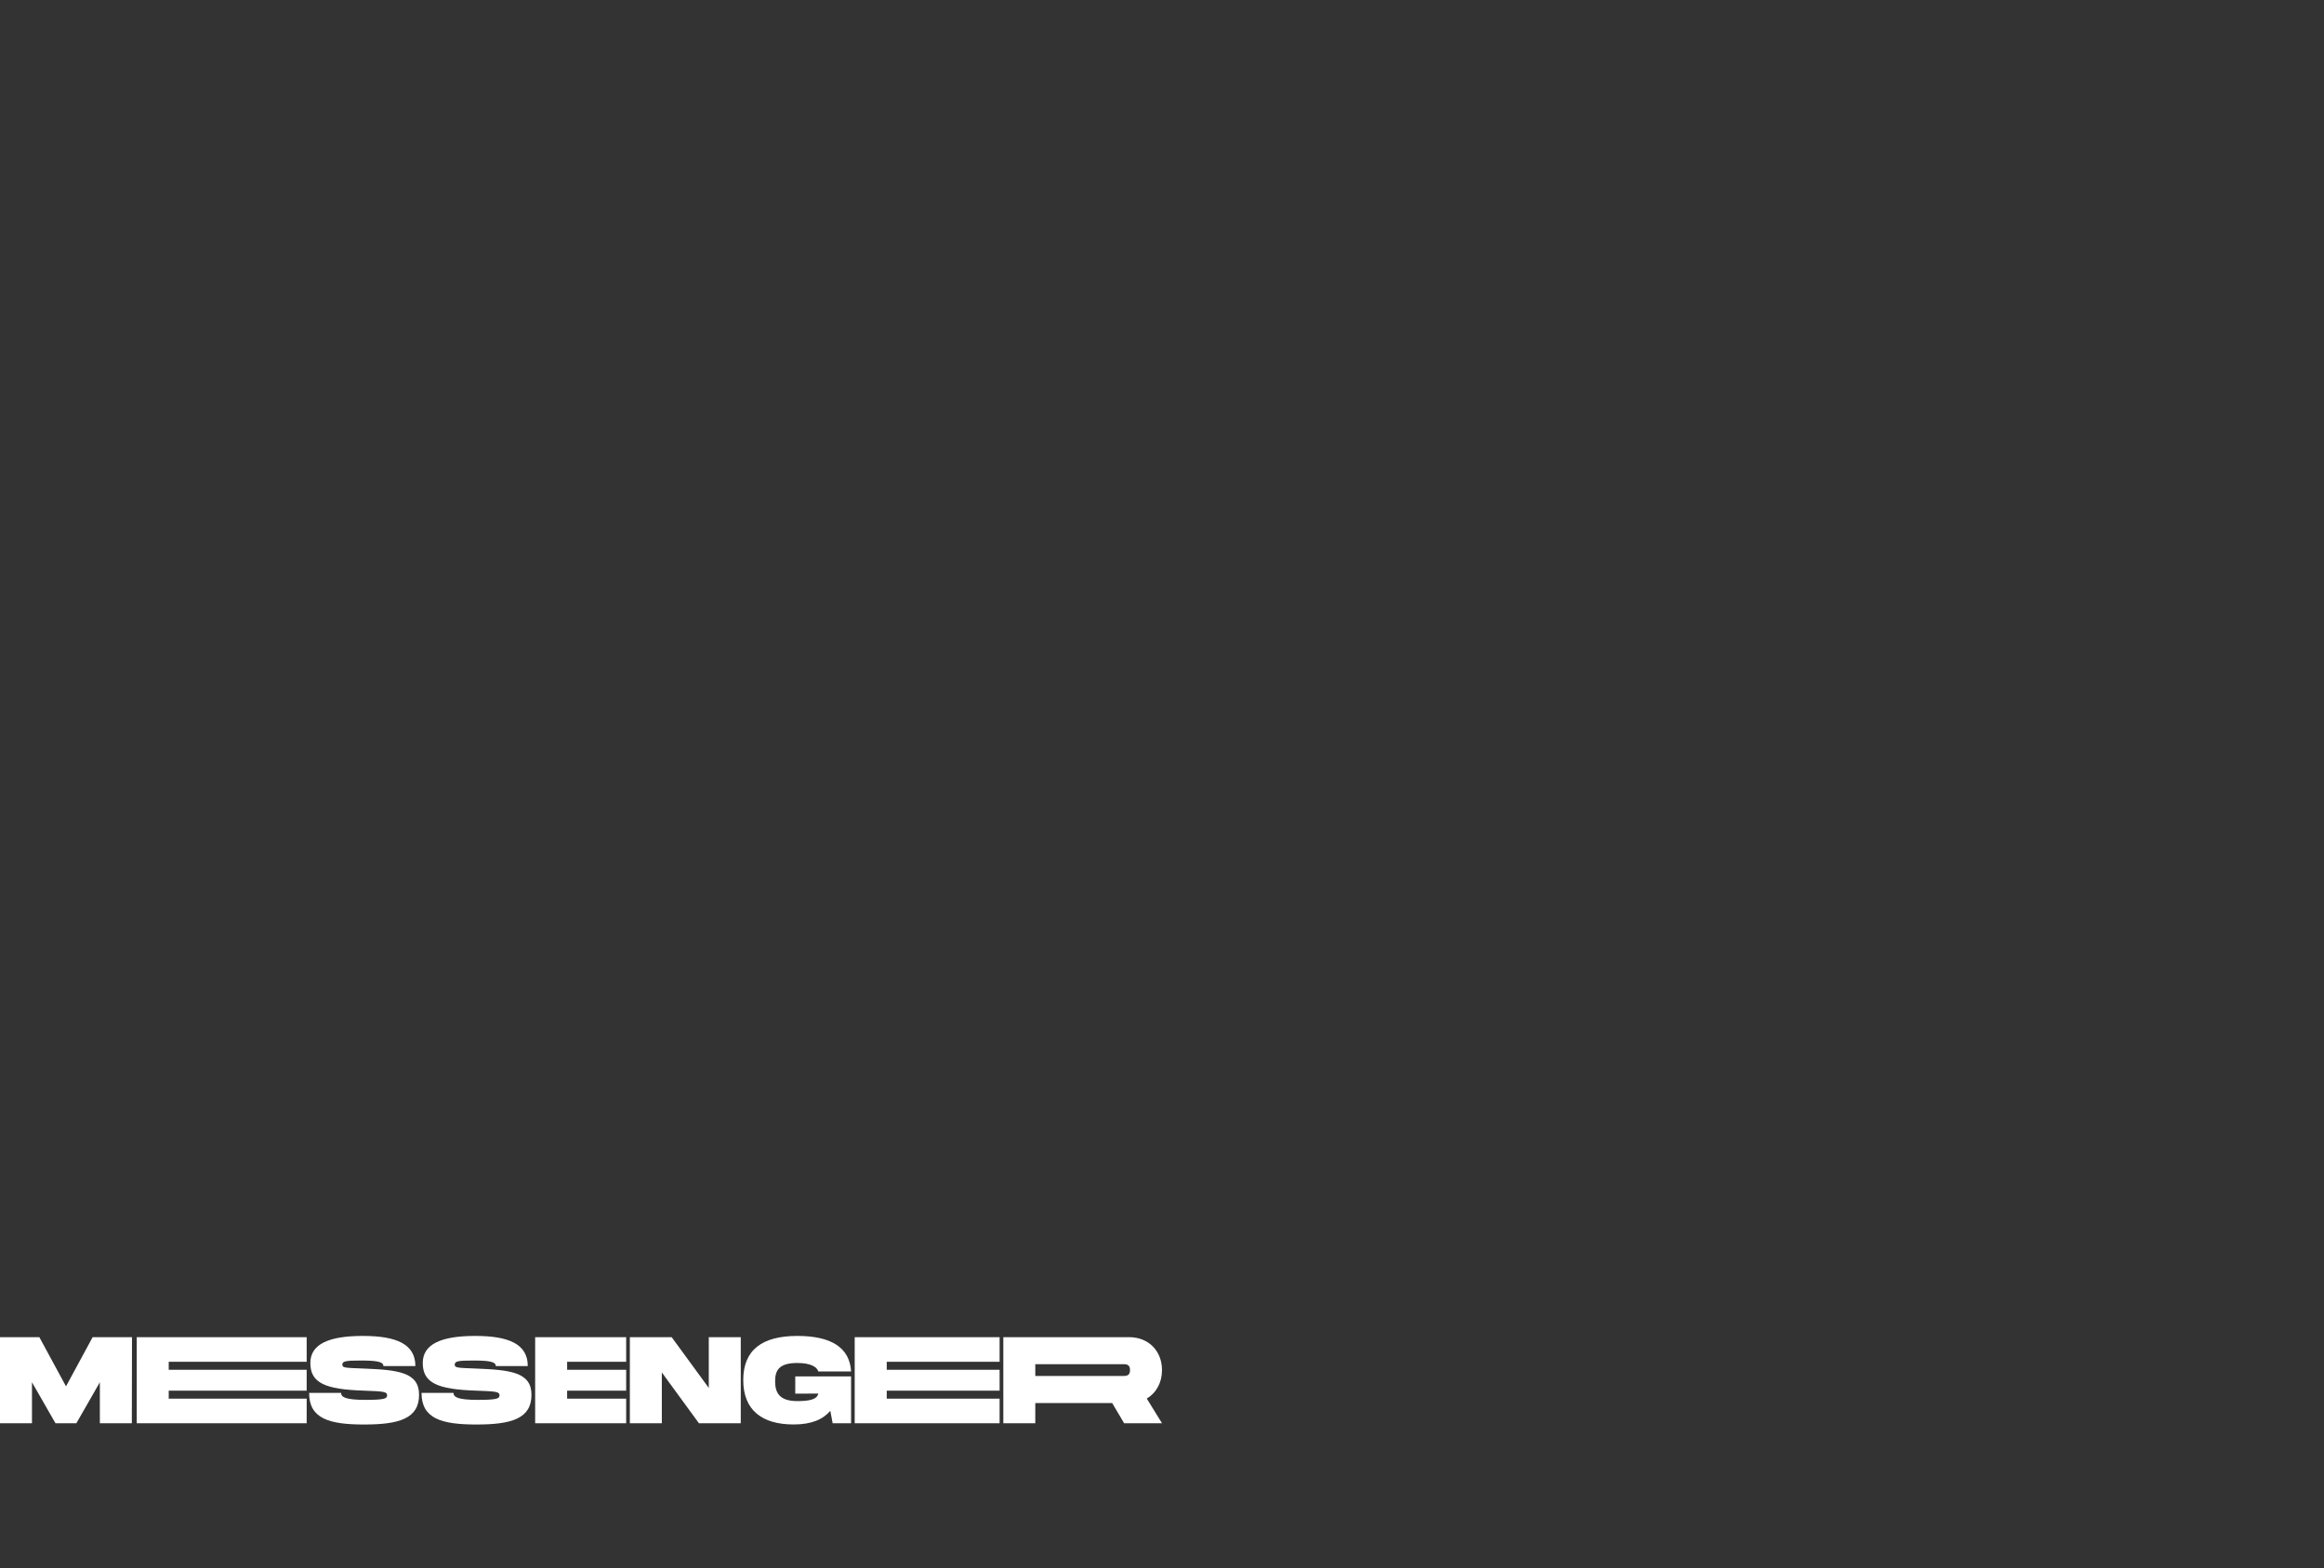 <svg xmlns="http://www.w3.org/2000/svg" xmlns:xlink="http://www.w3.org/1999/xlink" viewBox="0 0 1133.86 765.35"><rect x="0" y="0" width="1133.86" height="765.35" fill="#333333" stroke="none"/><defs><style>.cls-1{fill:none;}.cls-2{clip-path:url(#clip-path);}.cls-3{fill:#fff;}</style><clipPath id="clip-path"><rect class="cls-1" width="1133.86" height="765.35"/></clipPath></defs><g id="Calque_2" data-name="Calque 2"><g id="texte_premier_plan" data-name="texte premier plan"><g class="cls-2"><path class="cls-3" d="M64.32,694.49H48.72v-20l-11.46,20H27.06l-11.46-20v20H0v-42H19.2l13,24,13-24h19.2Z"/><path class="cls-3" d="M82.32,664.49v3.9h67.3v10.2H82.32v3.9h67.3v12H66.72v-42h82.9v12Z"/><path class="cls-3" d="M166.42,679.67c0,2,1.92,3.42,11.82,3.42,9.24,0,10.62-.6,10.62-2.16,0-1.8-1.38-2-11.22-2.34-19-.6-26.22-3.72-26.22-13.5,0-9.24,9.06-13.2,25.62-13.2,16.38,0,25.62,4,25.62,14.7h-15.6c0-2.22-3.6-2.7-11.22-2.7-7.32,0-8.82.36-8.82,2s1.5,1.56,10.62,1.92c16.56.66,26.82,1.8,26.82,12.78,0,11.58-9.6,14.52-26.82,14.52s-26.82-2.94-26.82-15.42Z"/><path class="cls-3" d="M221.26,679.67c0,2,1.92,3.42,11.82,3.42,9.24,0,10.62-.6,10.62-2.16,0-1.8-1.38-2-11.22-2.34-19-.6-26.22-3.72-26.22-13.5,0-9.24,9.06-13.2,25.62-13.2,16.38,0,25.62,4,25.62,14.7H241.9c0-2.22-3.6-2.7-11.22-2.7-7.32,0-8.82.36-8.82,2s1.5,1.56,10.62,1.92c16.56.66,26.82,1.8,26.82,12.78,0,11.58-9.6,14.52-26.82,14.52s-26.82-2.94-26.82-15.42Z"/><path class="cls-3" d="M276.7,664.49v3.9h28.8v10.2H276.7v3.9h28.8v12H261.1v-42h44.4v12Z"/><path class="cls-3" d="M361.41,652.49v42H341L322.9,669.71v24.78H307.3v-42h20.4l18.11,24.78V652.49Z"/><path class="cls-3" d="M388,671.63h27.24v22.86h-9l-1.14-6.06c-3.54,4.14-9.06,6.66-17.88,6.66-15.47,0-24.59-7-24.59-21.66s9.12-21.54,26.39-21.54c16.8,0,25.56,5.88,26.22,17.34h-16c-.6-2.16-3.66-4.14-10.26-4.14-9.24,0-10.8,3.9-10.8,8.94s1.62,9.66,10.8,9.66c6,0,9.66-.84,10.26-3.66H388Z"/><path class="cls-3" d="M432.63,664.49v3.9H487.7v10.2H432.63v3.9H487.7v12H417v-42H487.7v12Z"/><path class="cls-3" d="M559.49,682.43l7.44,12.06H548.45l-5.82-9.84H505.11v9.84h-15.6v-42h61.34c9.54,0,16.08,6.72,16.08,16.08C566.93,674.69,564.11,679.73,559.49,682.43Zm-54.38-11h42.74c1.56,0,3.48,0,3.48-2.88s-1.92-2.88-3.48-2.88H505.11Z"/><rect class="cls-1" width="1133.86" height="765.35"/></g></g></g></svg>